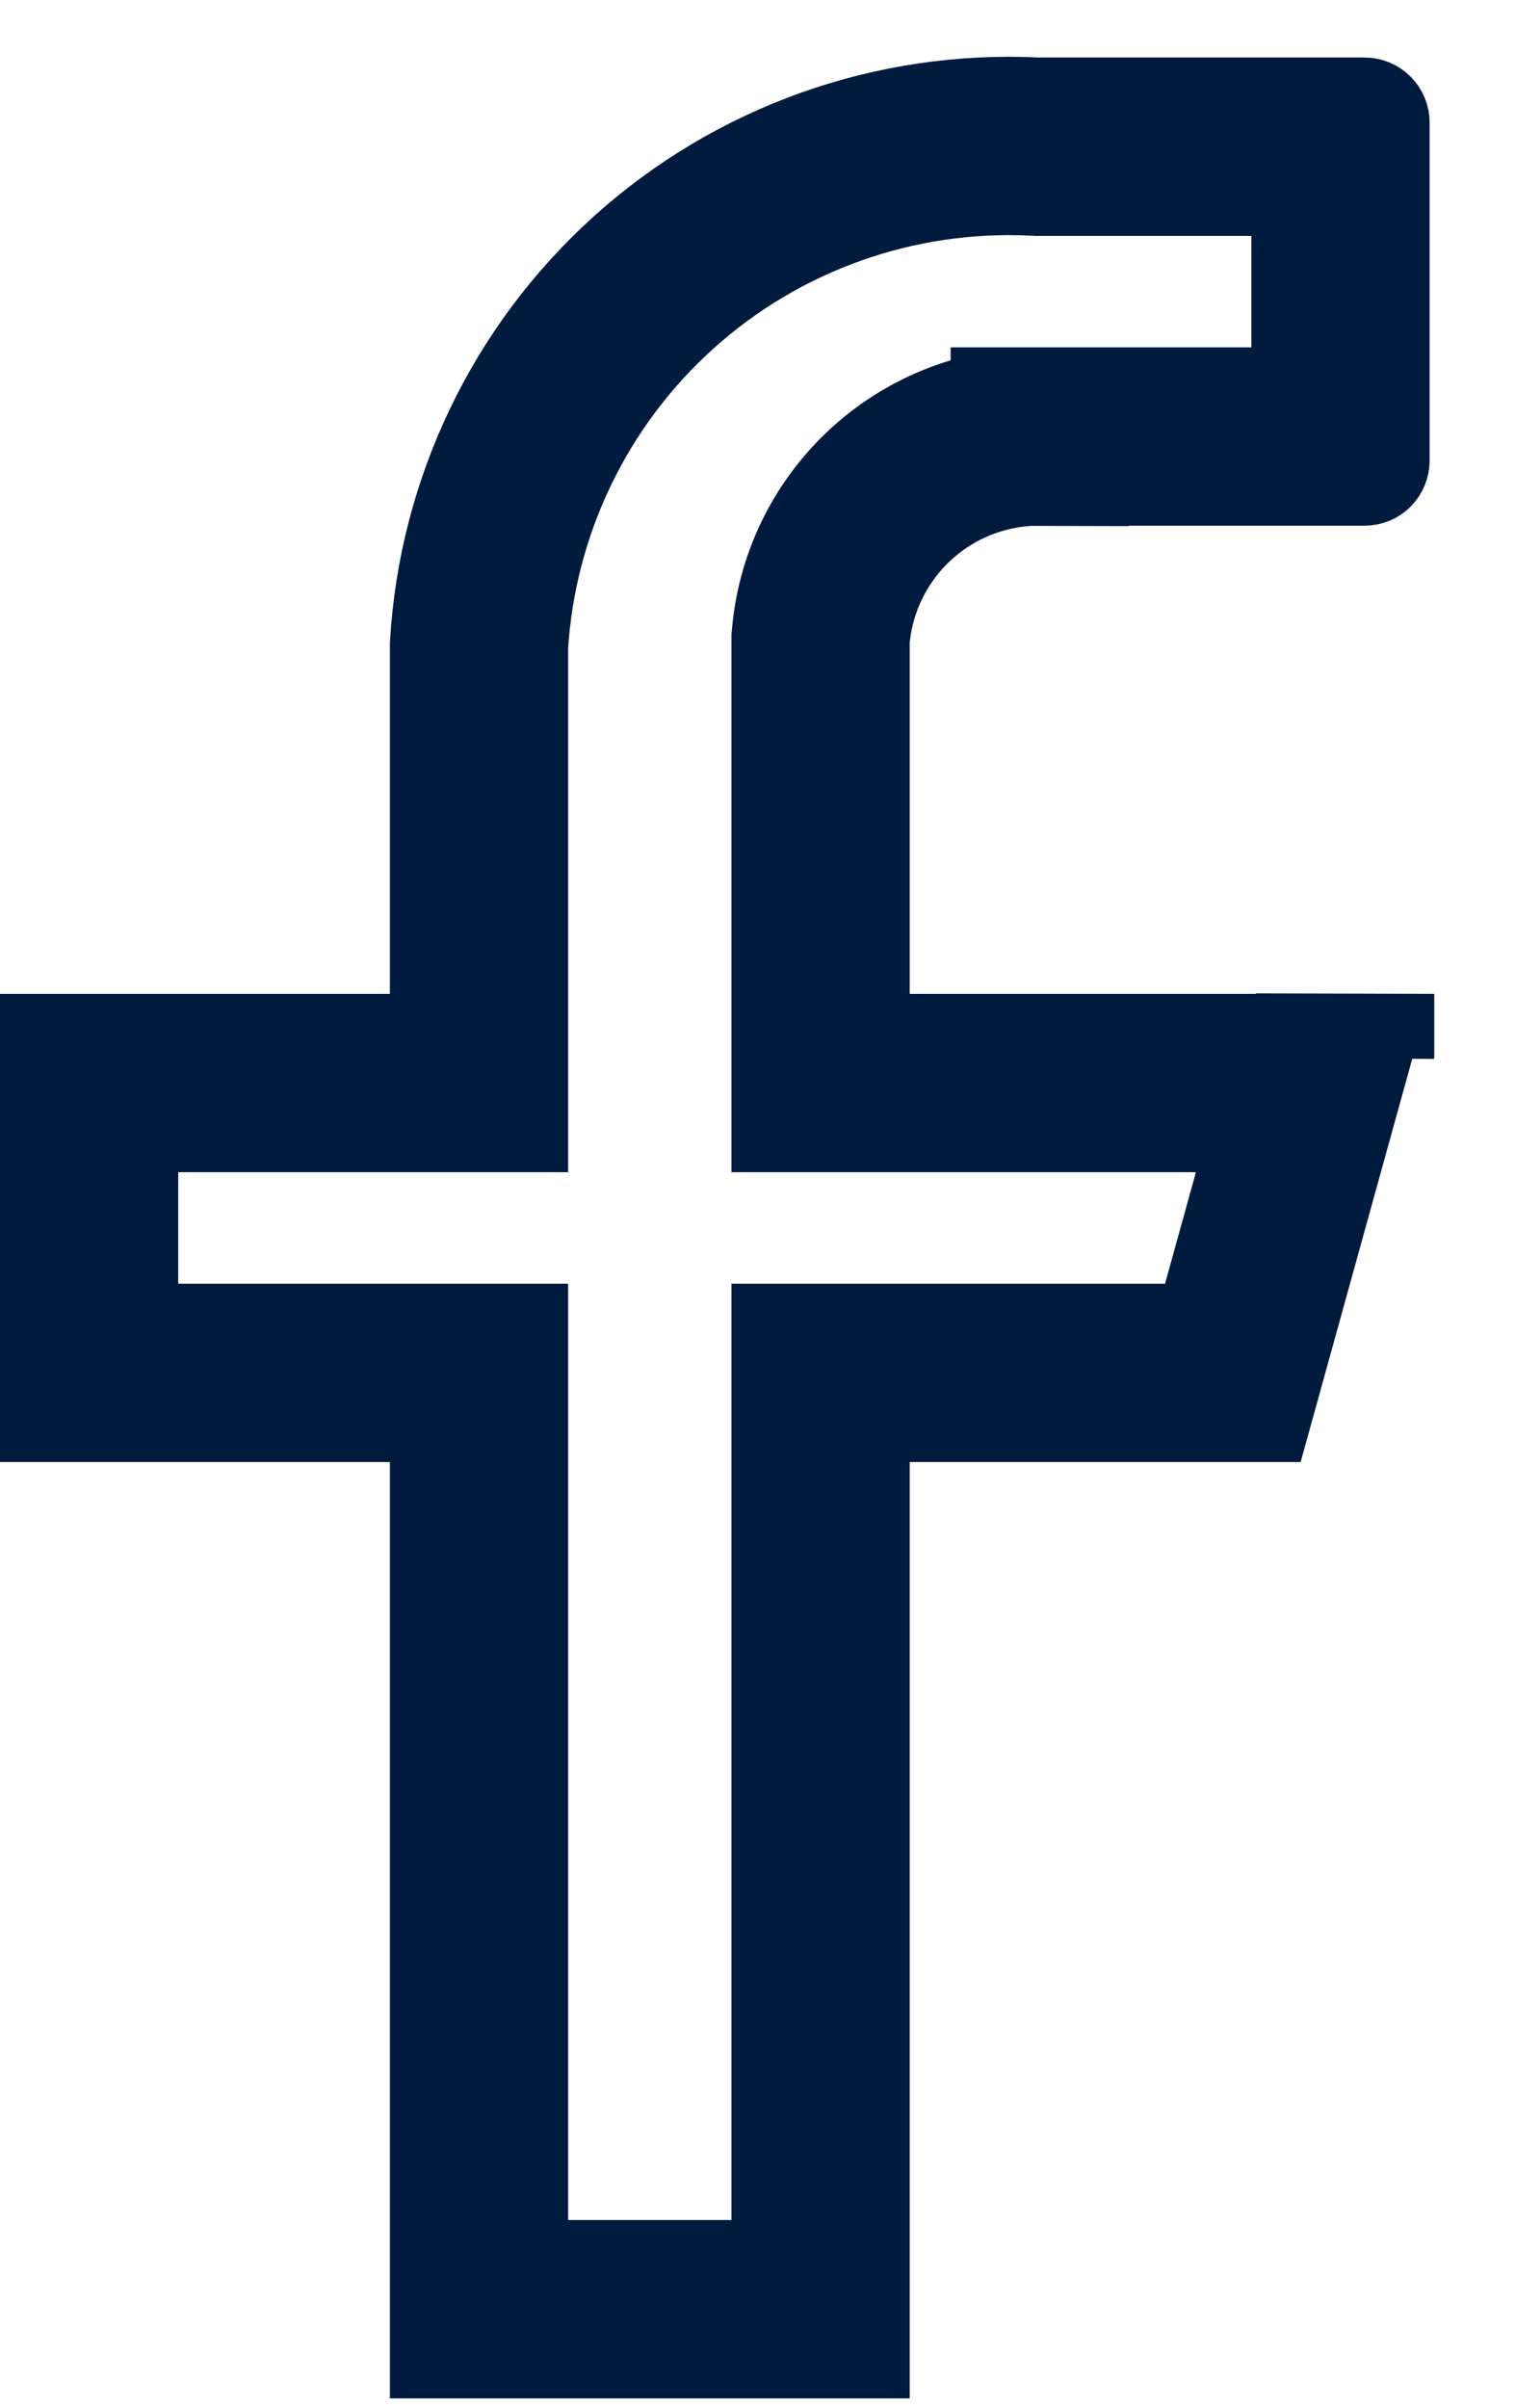 <svg width="17" height="27" viewBox="0 0 17 27" fill="none" xmlns="http://www.w3.org/2000/svg">
<path d="M11.669 4.895C11.058 4.893 10.469 5.118 10.015 5.526C9.56 5.936 9.274 6.499 9.213 7.108L9.208 7.158V7.208V11.145V12.145H10.208H14.734L13.834 15.395H10.208H9.208V16.395V25.895H5.375V16.395V15.395H4.375H1V12.145H4.375H5.375V11.145V7.237C5.469 5.675 6.173 4.213 7.336 3.166C8.506 2.113 10.045 1.566 11.617 1.644L11.642 1.645H11.667H15.042M11.669 4.895C11.67 4.895 11.671 4.895 11.672 4.895L11.667 5.895V4.895H11.669ZM11.669 4.895H15.042M15.042 4.895V5.166C15.042 5.094 15.07 5.025 15.121 4.975C15.172 4.924 15.241 4.895 15.312 4.895H15.042ZM15.042 4.895V1.645M15.042 1.645H15.312C15.241 1.645 15.172 1.617 15.121 1.566C15.07 1.515 15.042 1.446 15.042 1.375V1.645ZM15.09 11.869L15.094 11.145V11.866M15.094 11.866V11.866V11.866Z" stroke="#011B3F" stroke-width="2"/>
</svg>
